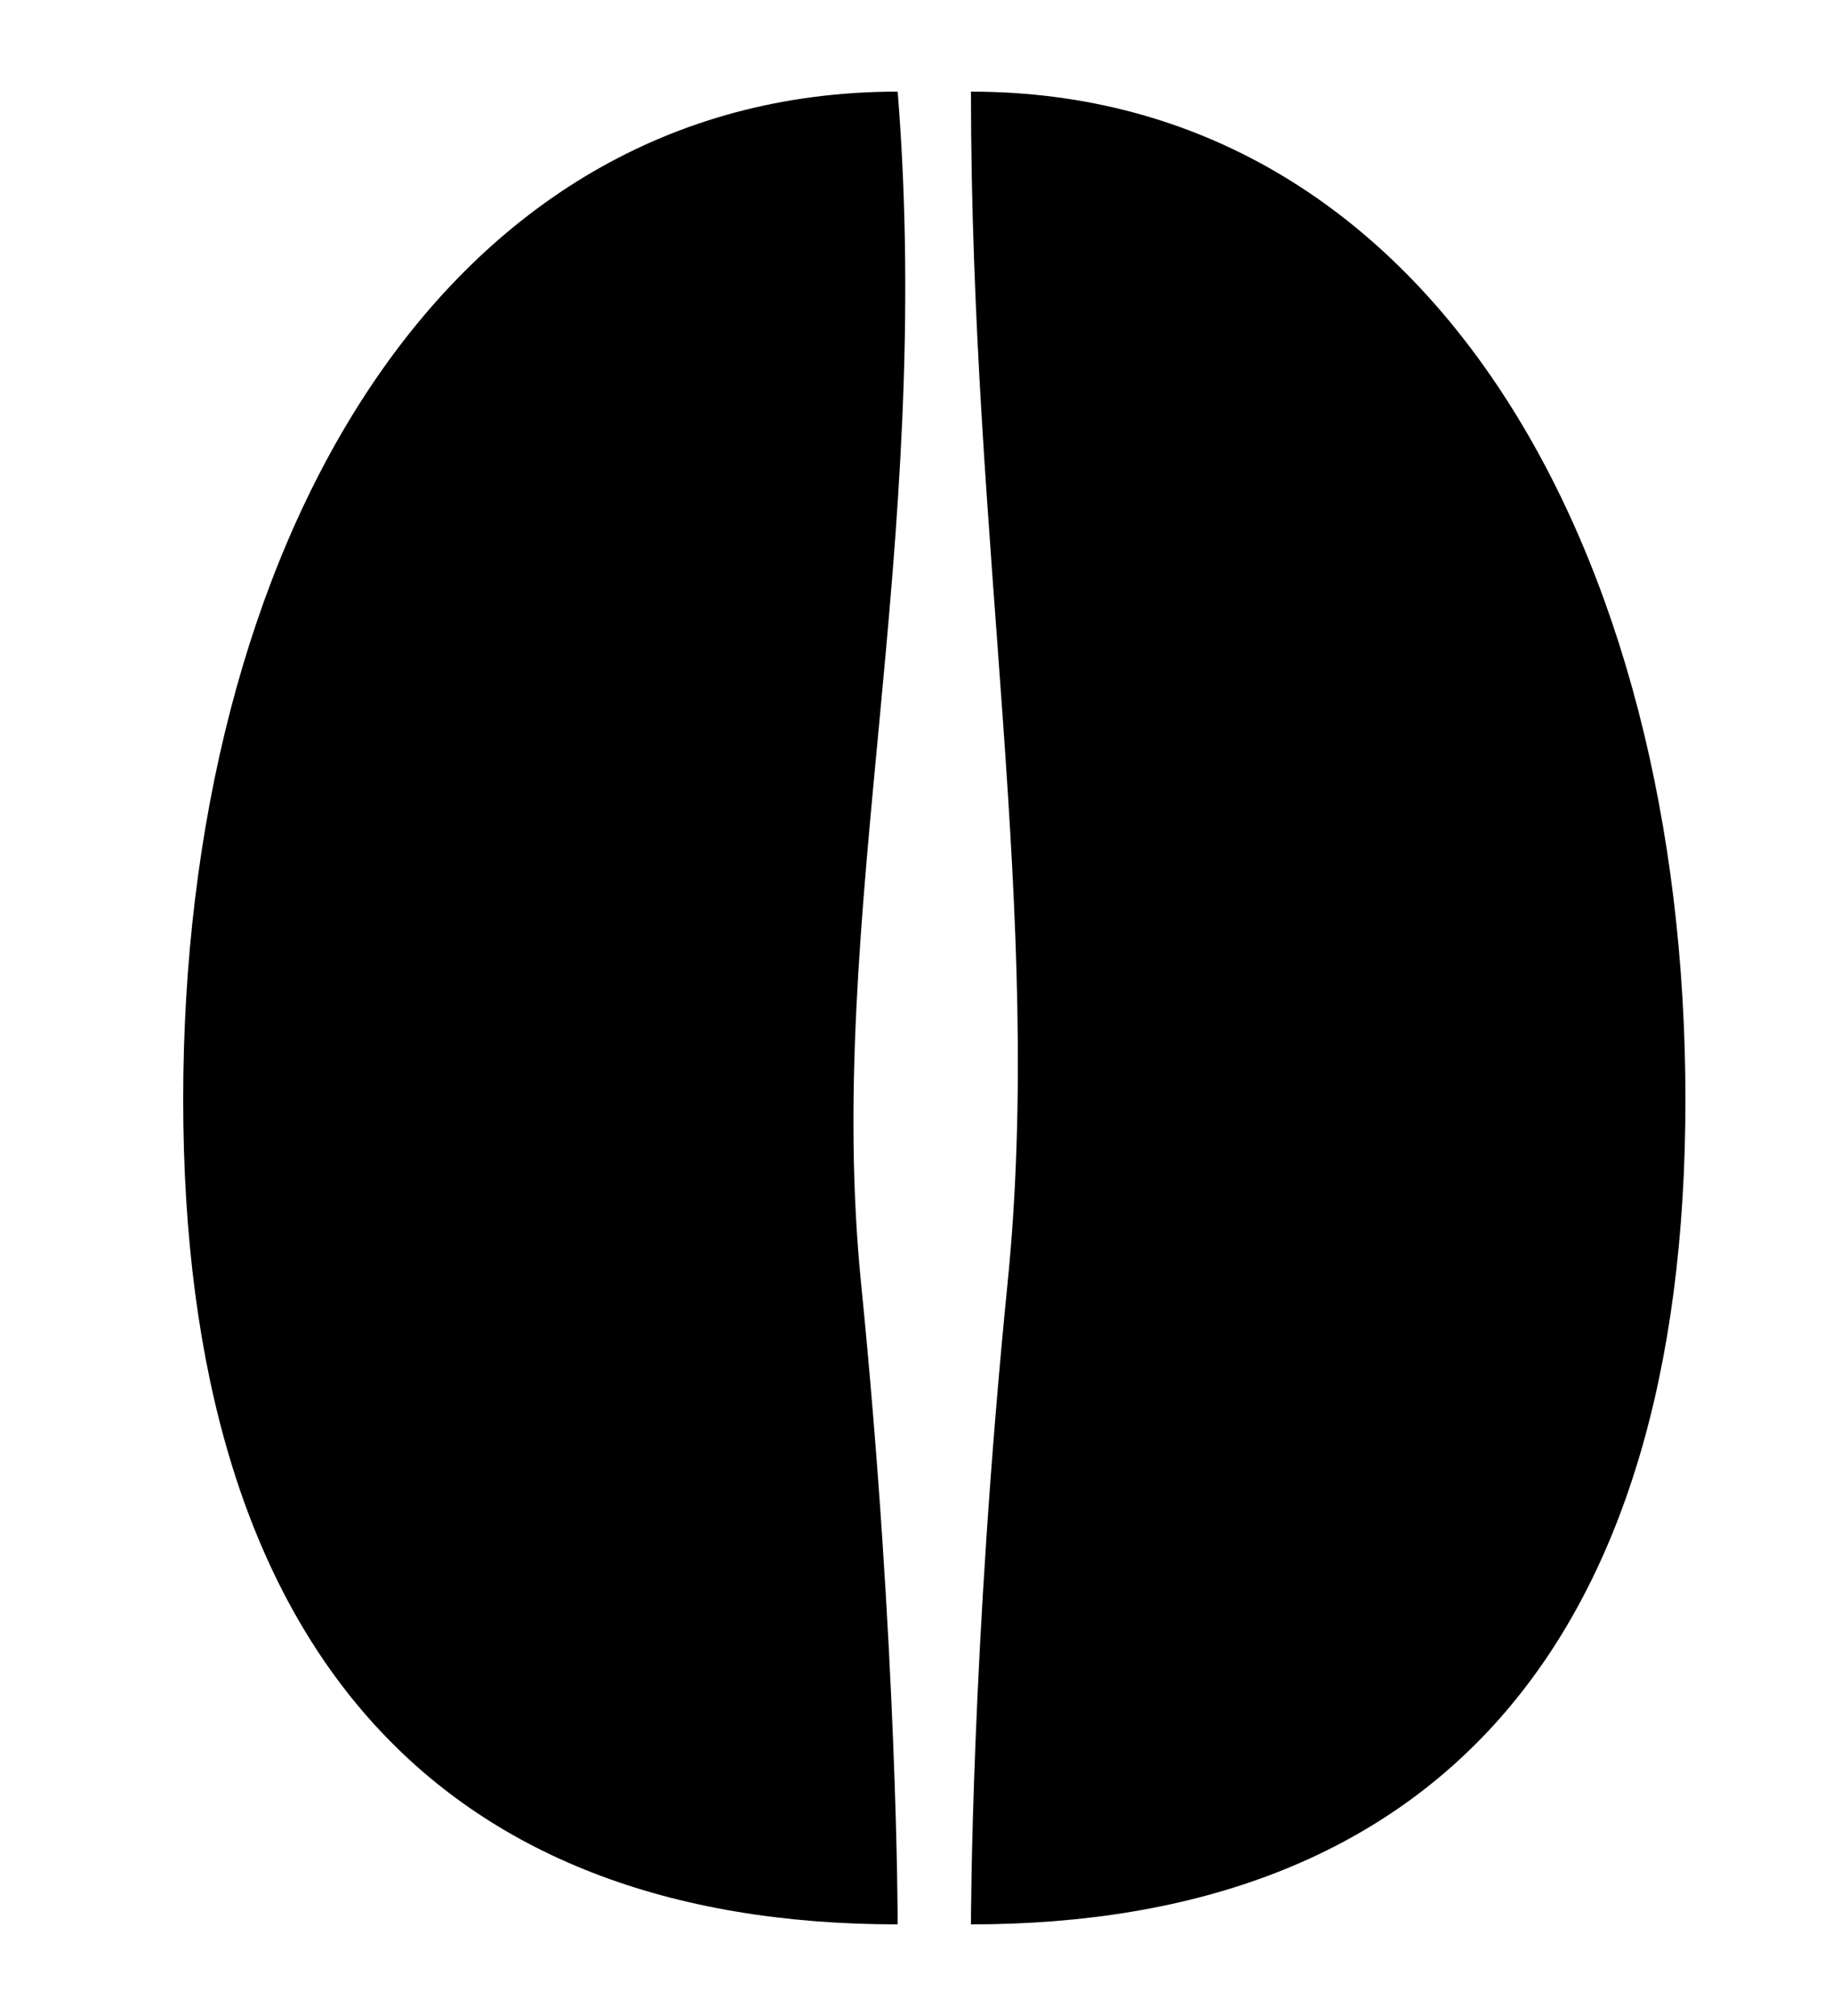 <svg xmlns="http://www.w3.org/2000/svg" viewBox="0 0 500 550" fill="#000000">
  <!-- Left half of bean -->
  <path d="M245 25 C120 25, 50 150, 50 300 C50 450, 120 525, 245 525 C245 525, 245 450, 235 350 C225 250, 255 150, 245 25 Z"/>
  <!-- Right half of bean -->
  <path d="M265 25 C265 150, 285 250, 275 350 C265 450, 265 525, 265 525 C390 525, 460 450, 460 300 C460 150, 390 25, 265 25 Z"/>
</svg>
